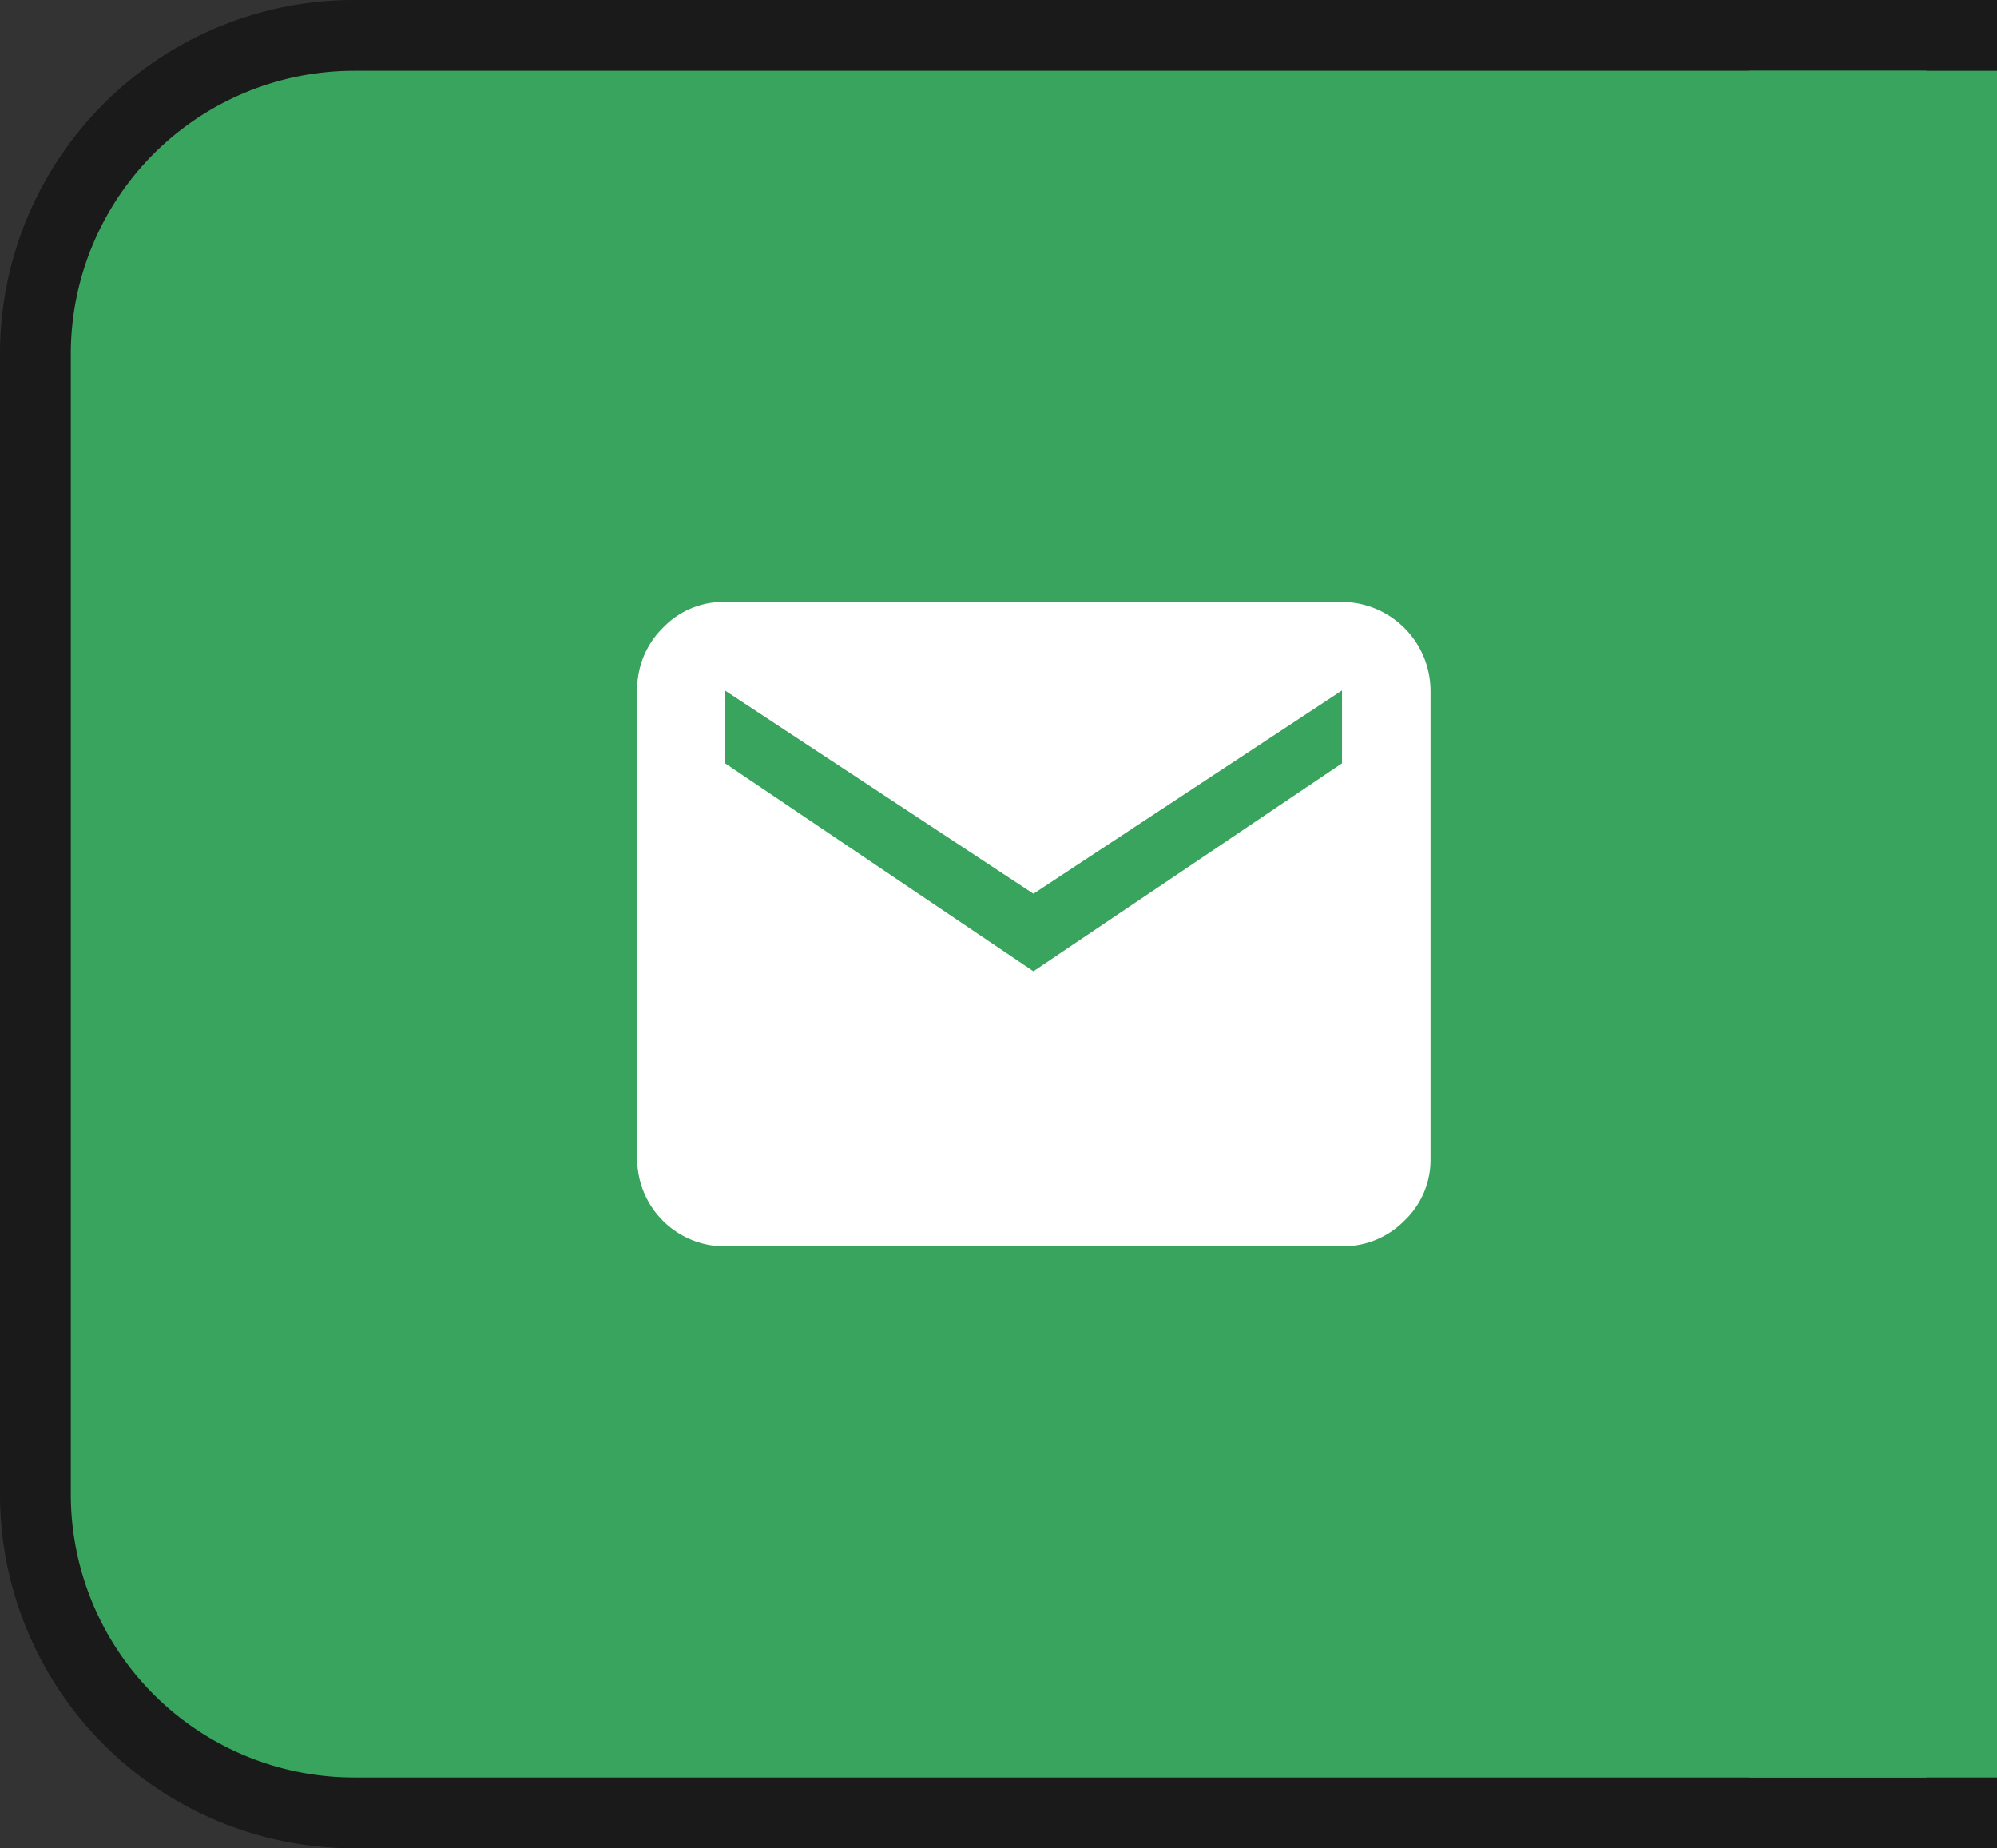 <svg xmlns="http://www.w3.org/2000/svg" width="56.412" height="52.198" viewBox="0 0 56.412 52.198">
  <rect x="0" y="0" width="56.412" height="52.198" fill="#333333" stroke="none"/>
  <g id="グループ_8075" data-name="グループ 8075" transform="translate(-333 -15)">
    <g id="グループ_7995" data-name="グループ 7995" transform="translate(0.412)">
      <g id="グループ_218" data-name="グループ 218" transform="translate(-977 -183)">
        <path id="長方形_6" data-name="長方形 6" d="M9,0H54.412a0,0,0,0,1,0,0V50.2a0,0,0,0,1,0,0H9a9,9,0,0,1-9-9V9A9,9,0,0,1,9,0Z" transform="translate(1310.588 199)" fill="#39a45d" stroke="#1a1a1a" stroke-width="2"/>
      </g>
      <rect id="長方形_23497" data-name="長方形 23497" width="7" height="48.2" transform="translate(382 17)" fill="#39a45d"/>
    </g>
    <path id="mail_FILL1_wght700_GRAD0_opsz48" d="M5.226,24.9A2.473,2.473,0,0,1,2.75,22.423V9.2a2.43,2.43,0,0,1,.724-1.765A2.365,2.365,0,0,1,5.226,6.7H22.66a2.518,2.518,0,0,1,2.5,2.5V22.423a2.365,2.365,0,0,1-.737,1.751,2.43,2.43,0,0,1-1.765.724Zm8.717-7.769,8.717-5.873V9.2l-8.717,5.741L5.226,9.2v2.054Z" transform="translate(348.25 25.3)" fill="#fff"/>
  </g>
</svg>

